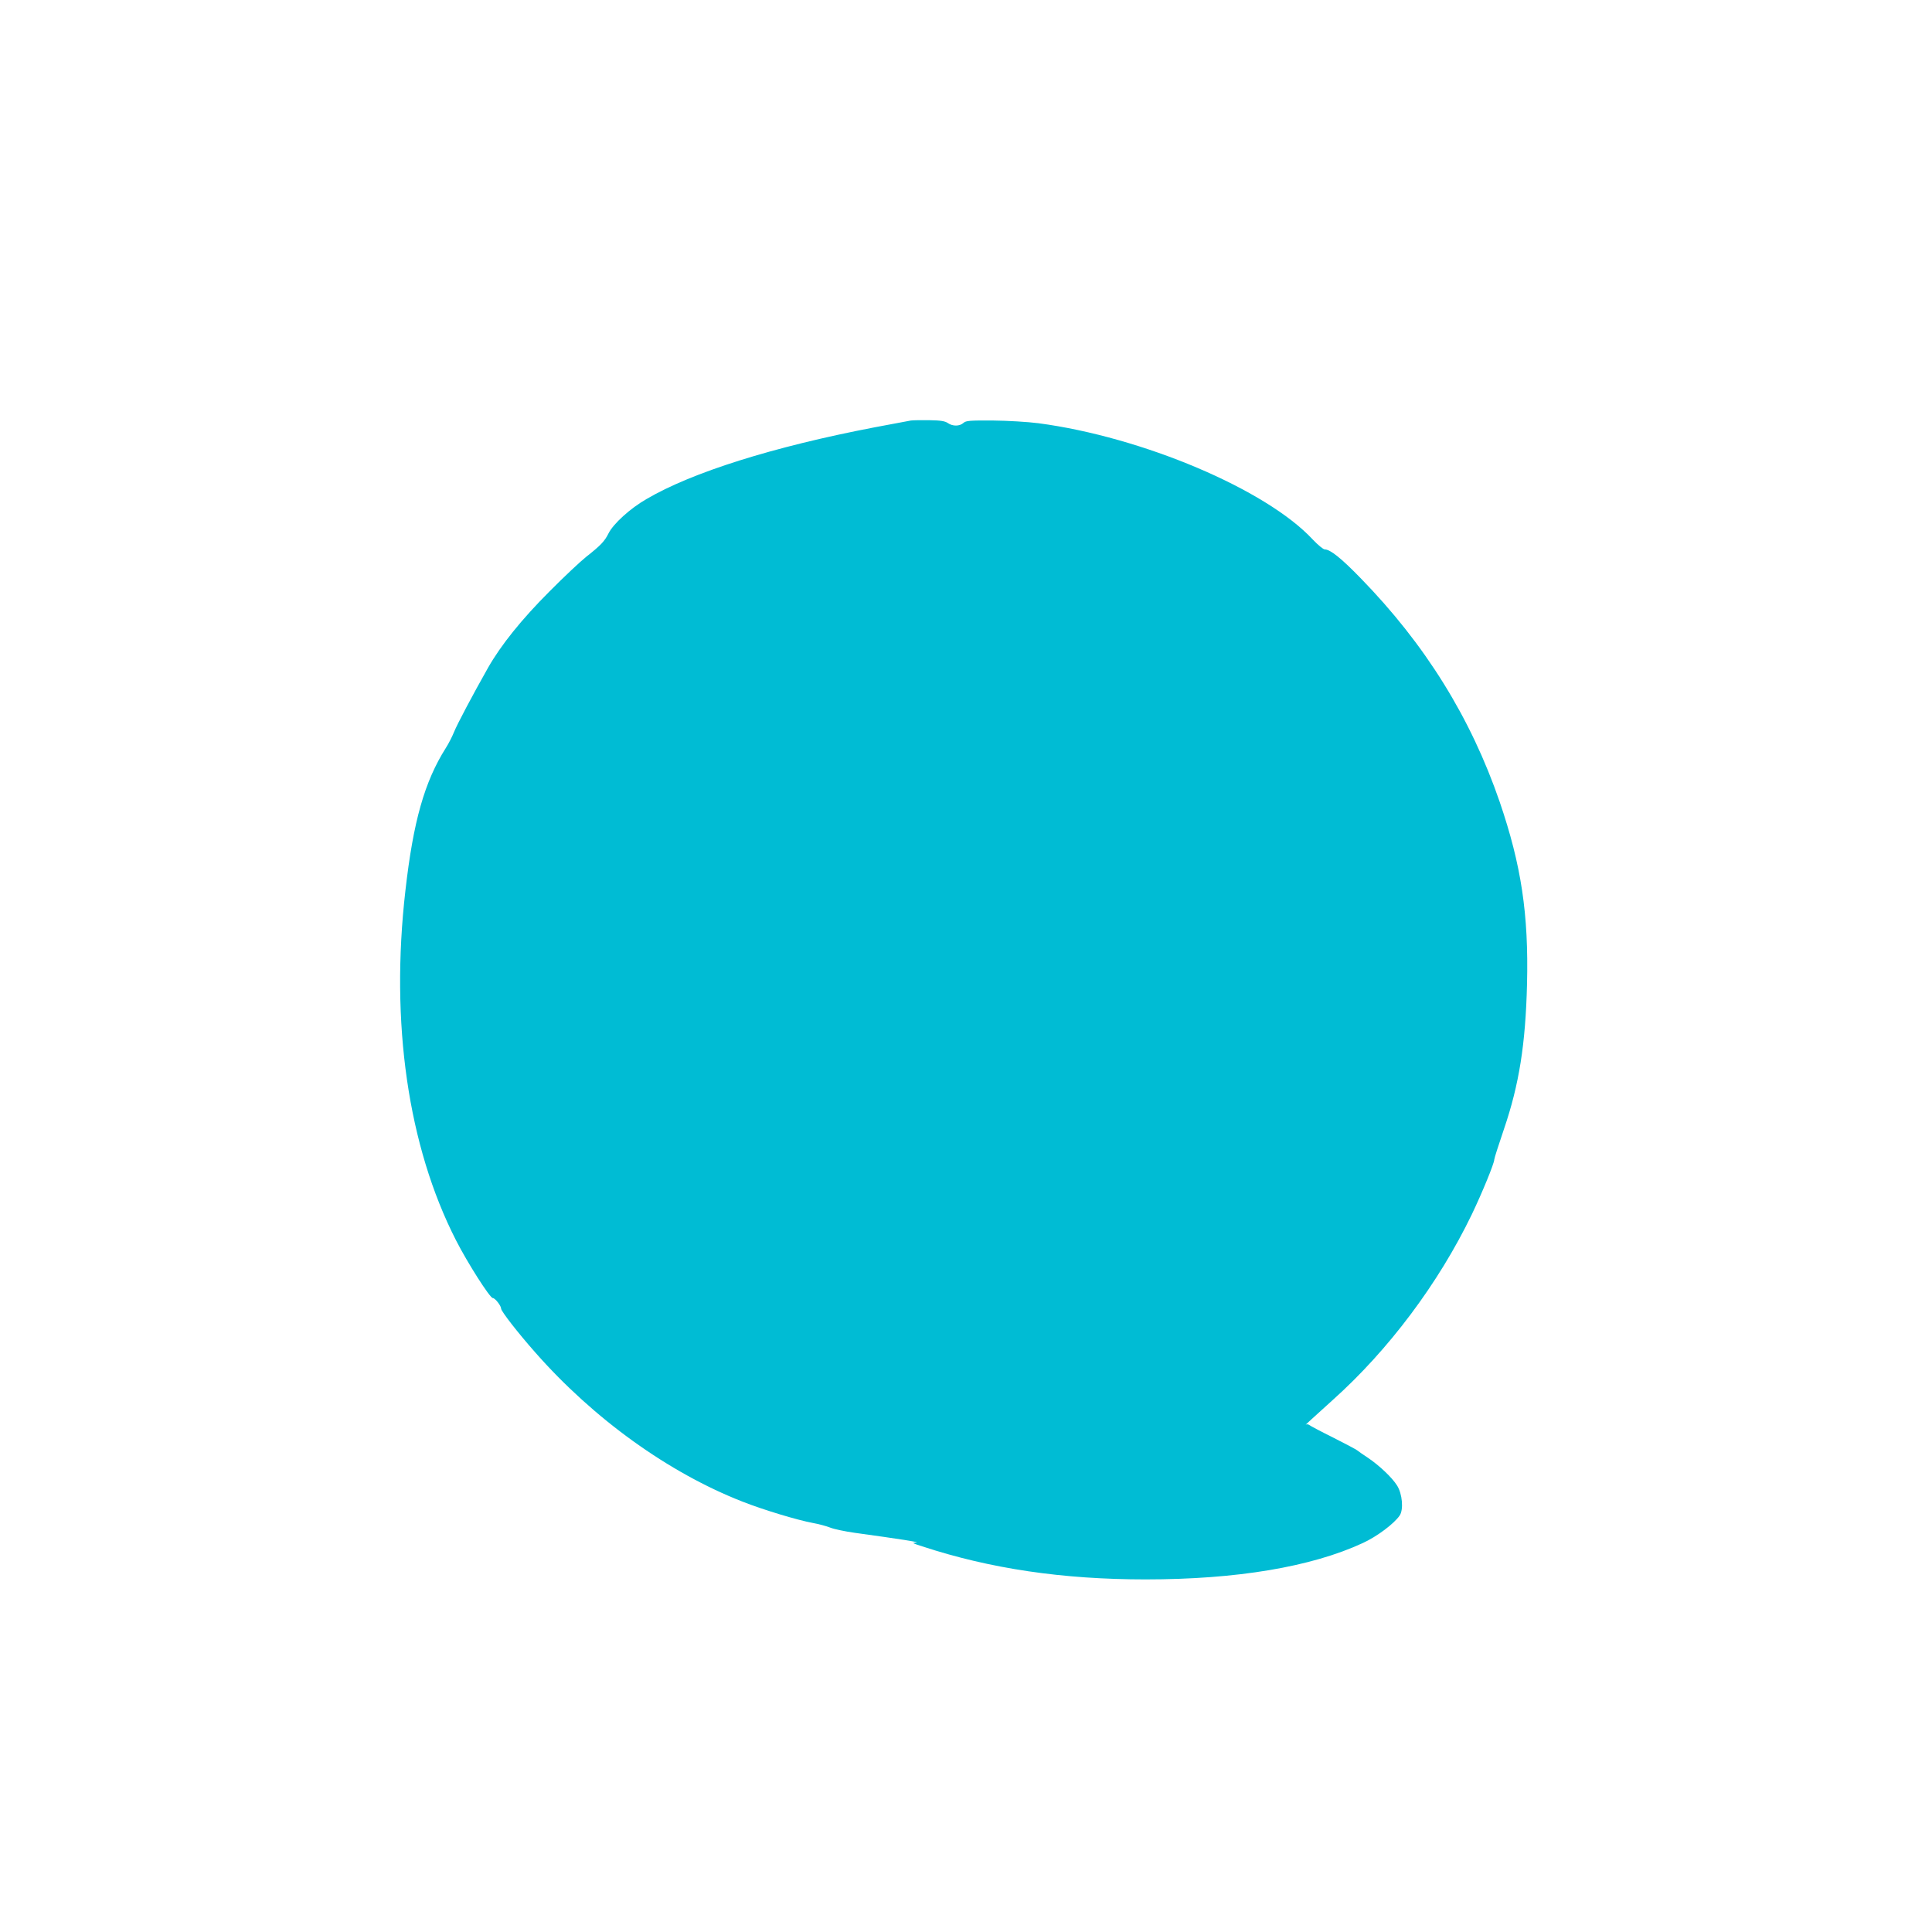 <?xml version="1.0" standalone="no"?>
<!DOCTYPE svg PUBLIC "-//W3C//DTD SVG 20010904//EN"
 "http://www.w3.org/TR/2001/REC-SVG-20010904/DTD/svg10.dtd">
<svg version="1.0" xmlns="http://www.w3.org/2000/svg"
 width="1280pt" height="1280pt" viewBox="0 0 1280 1280"
 preserveAspectRatio="xMidYMid meet">
<g transform="translate(0,1280) scale(0.1,-0.1)"
fill="#00bcd4" stroke="none">
<path d="M6035 10014 c-16 -3 -124 -23 -240 -45 -673 -129 -1212 -299 -1513
-476 -109 -63 -218 -163 -250 -226 -26 -53 -53 -81 -147 -155 -38 -30 -149
-134 -245 -231 -185 -185 -321 -355 -406 -504 -104 -184 -205 -375 -226 -427
-12 -30 -36 -77 -54 -105 -141 -223 -216 -486 -268 -945 -101 -877 17 -1694
335 -2317 77 -151 225 -383 244 -383 15 0 55 -51 55 -70 0 -17 111 -160 226
-290 388 -441 885 -798 1374 -989 143 -56 363 -122 465 -141 39 -7 91 -21 116
-31 25 -10 97 -25 160 -34 304 -42 441 -63 409 -65 -31 -1 -26 -4 40 -25 450
-148 930 -219 1480 -219 604 0 1098 83 1439 241 94 43 207 128 244 182 27 39
18 144 -17 199 -33 53 -118 133 -192 183 -32 21 -65 44 -72 50 -7 6 -79 44
-160 85 -81 40 -152 78 -158 83 -6 5 -16 6 -21 3 -17 -13 53 51 176 162 370
331 702 774 922 1230 69 144 149 339 149 364 0 8 29 98 64 201 101 296 143
563 153 962 11 463 -38 787 -181 1206 -192 558 -493 1043 -921 1482 -129 133
-202 191 -238 191 -10 0 -46 30 -80 66 -309 332 -1129 679 -1817 770 -70 9
-203 17 -301 18 -155 1 -179 -1 -196 -16 -25 -23 -72 -23 -103 -1 -19 13 -48
18 -120 19 -52 1 -108 0 -125 -2z"/>
</g>
</svg>
